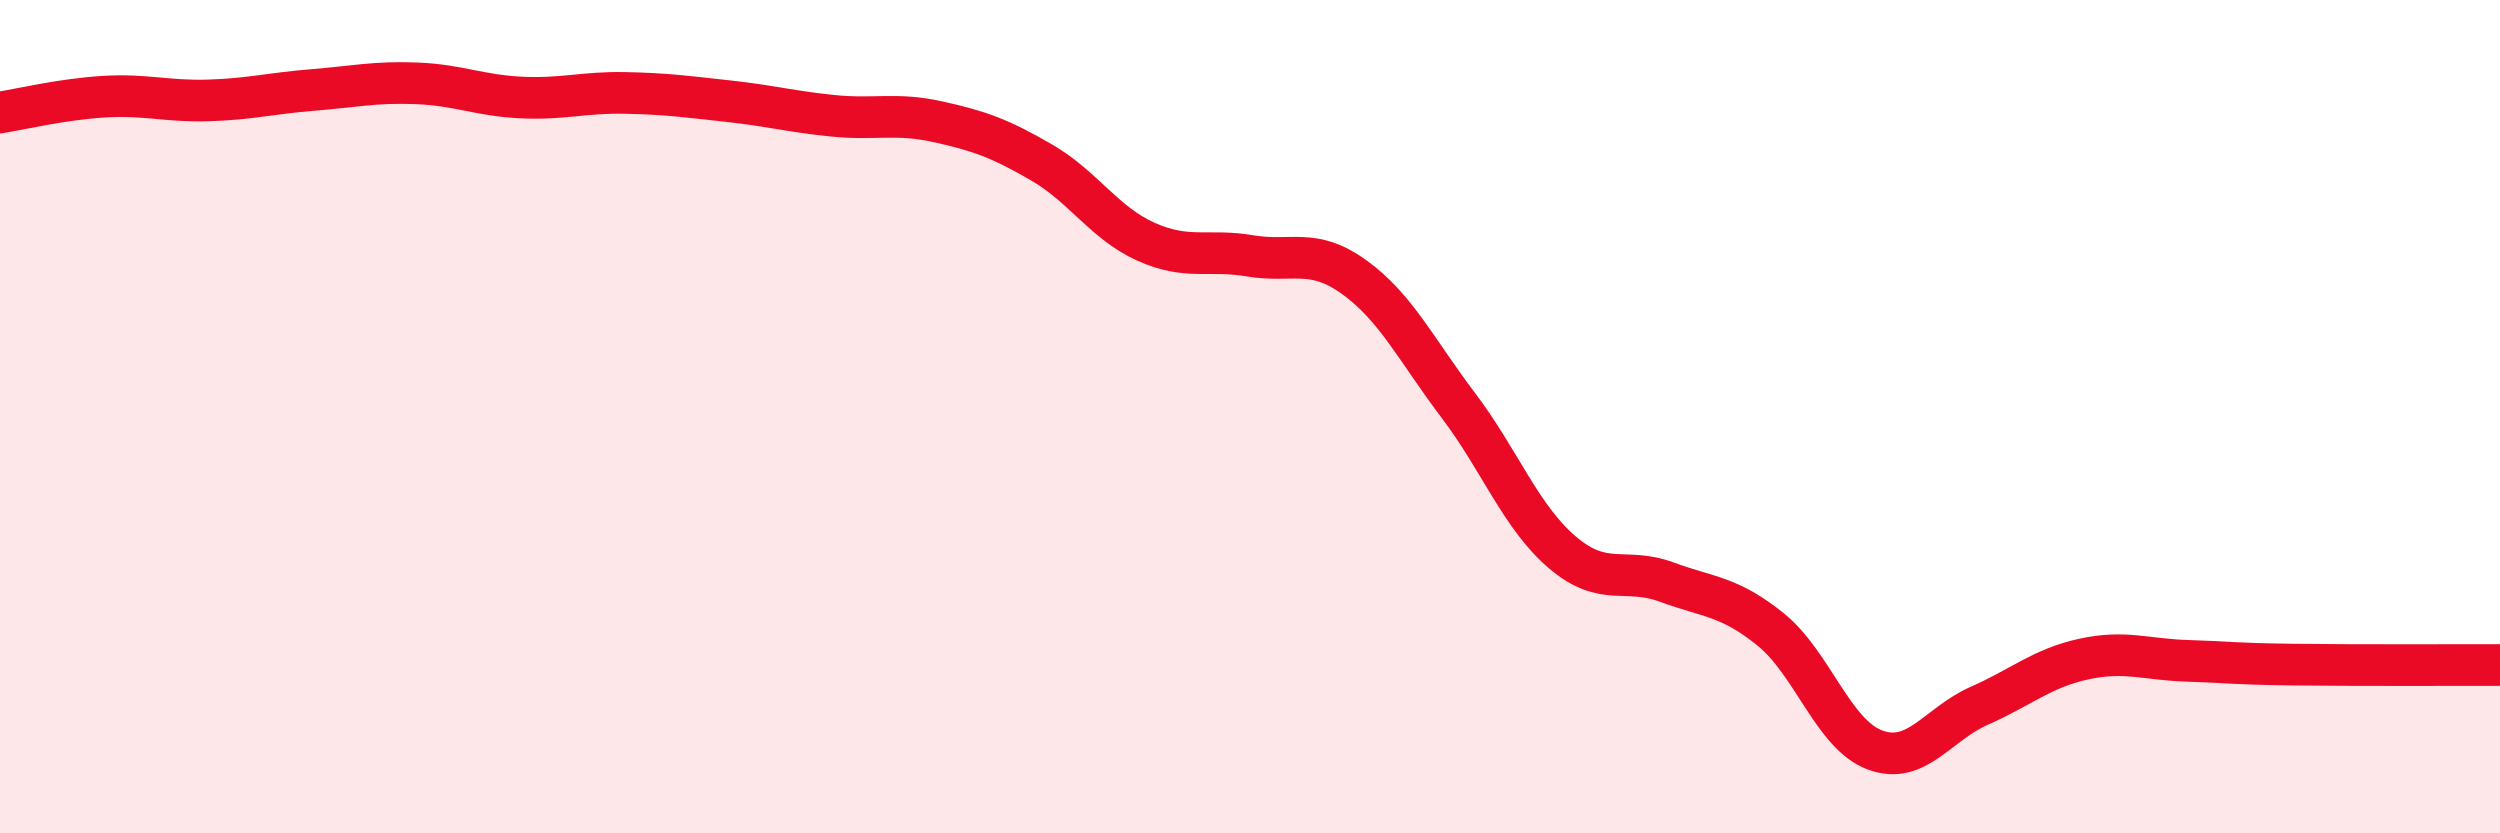 
    <svg width="60" height="20" viewBox="0 0 60 20" xmlns="http://www.w3.org/2000/svg">
      <path
        d="M 0,2.7 C 0.5,2.62 1.5,2.38 2.5,2.32 C 3.5,2.26 4,2.44 5,2.41 C 6,2.38 6.5,2.24 7.5,2.16 C 8.5,2.08 9,1.96 10,2 C 11,2.04 11.5,2.29 12.5,2.34 C 13.5,2.39 14,2.21 15,2.23 C 16,2.25 16.5,2.32 17.5,2.43 C 18.5,2.54 19,2.68 20,2.78 C 21,2.88 21.5,2.7 22.5,2.92 C 23.5,3.14 24,3.32 25,3.9 C 26,4.48 26.5,5.35 27.5,5.8 C 28.5,6.25 29,5.97 30,6.14 C 31,6.31 31.5,5.93 32.5,6.65 C 33.5,7.37 34,8.41 35,9.73 C 36,11.05 36.5,12.41 37.5,13.26 C 38.5,14.11 39,13.6 40,13.97 C 41,14.34 41.5,14.3 42.5,15.11 C 43.5,15.92 44,17.63 45,18 C 46,18.37 46.5,17.38 47.5,16.94 C 48.5,16.5 49,16.04 50,15.82 C 51,15.6 51.5,15.83 52.5,15.86 C 53.5,15.89 53.5,15.93 55,15.95 C 56.5,15.97 59,15.96 60,15.96L60 20L0 20Z"
        fill="#EB0A25"
        opacity="0.1"
        stroke-linecap="round"
        stroke-linejoin="round"
      />
      <path
        d="M 0,2.7 C 0.5,2.62 1.5,2.38 2.5,2.32 C 3.5,2.26 4,2.44 5,2.41 C 6,2.38 6.5,2.24 7.5,2.16 C 8.5,2.08 9,1.96 10,2 C 11,2.04 11.5,2.29 12.5,2.34 C 13.5,2.39 14,2.21 15,2.23 C 16,2.25 16.5,2.32 17.5,2.43 C 18.5,2.54 19,2.68 20,2.78 C 21,2.88 21.5,2.7 22.5,2.92 C 23.5,3.14 24,3.32 25,3.9 C 26,4.48 26.5,5.35 27.5,5.8 C 28.5,6.25 29,5.97 30,6.14 C 31,6.31 31.5,5.93 32.5,6.65 C 33.5,7.37 34,8.41 35,9.73 C 36,11.05 36.5,12.41 37.5,13.26 C 38.5,14.11 39,13.6 40,13.97 C 41,14.34 41.5,14.3 42.5,15.11 C 43.5,15.92 44,17.63 45,18 C 46,18.37 46.5,17.38 47.5,16.94 C 48.5,16.5 49,16.04 50,15.82 C 51,15.6 51.5,15.83 52.5,15.86 C 53.5,15.89 53.5,15.93 55,15.95 C 56.5,15.97 59,15.96 60,15.96"
        stroke="#EB0A25"
        stroke-width="1"
        fill="none"
        stroke-linecap="round"
        stroke-linejoin="round"
      />
    </svg>
  